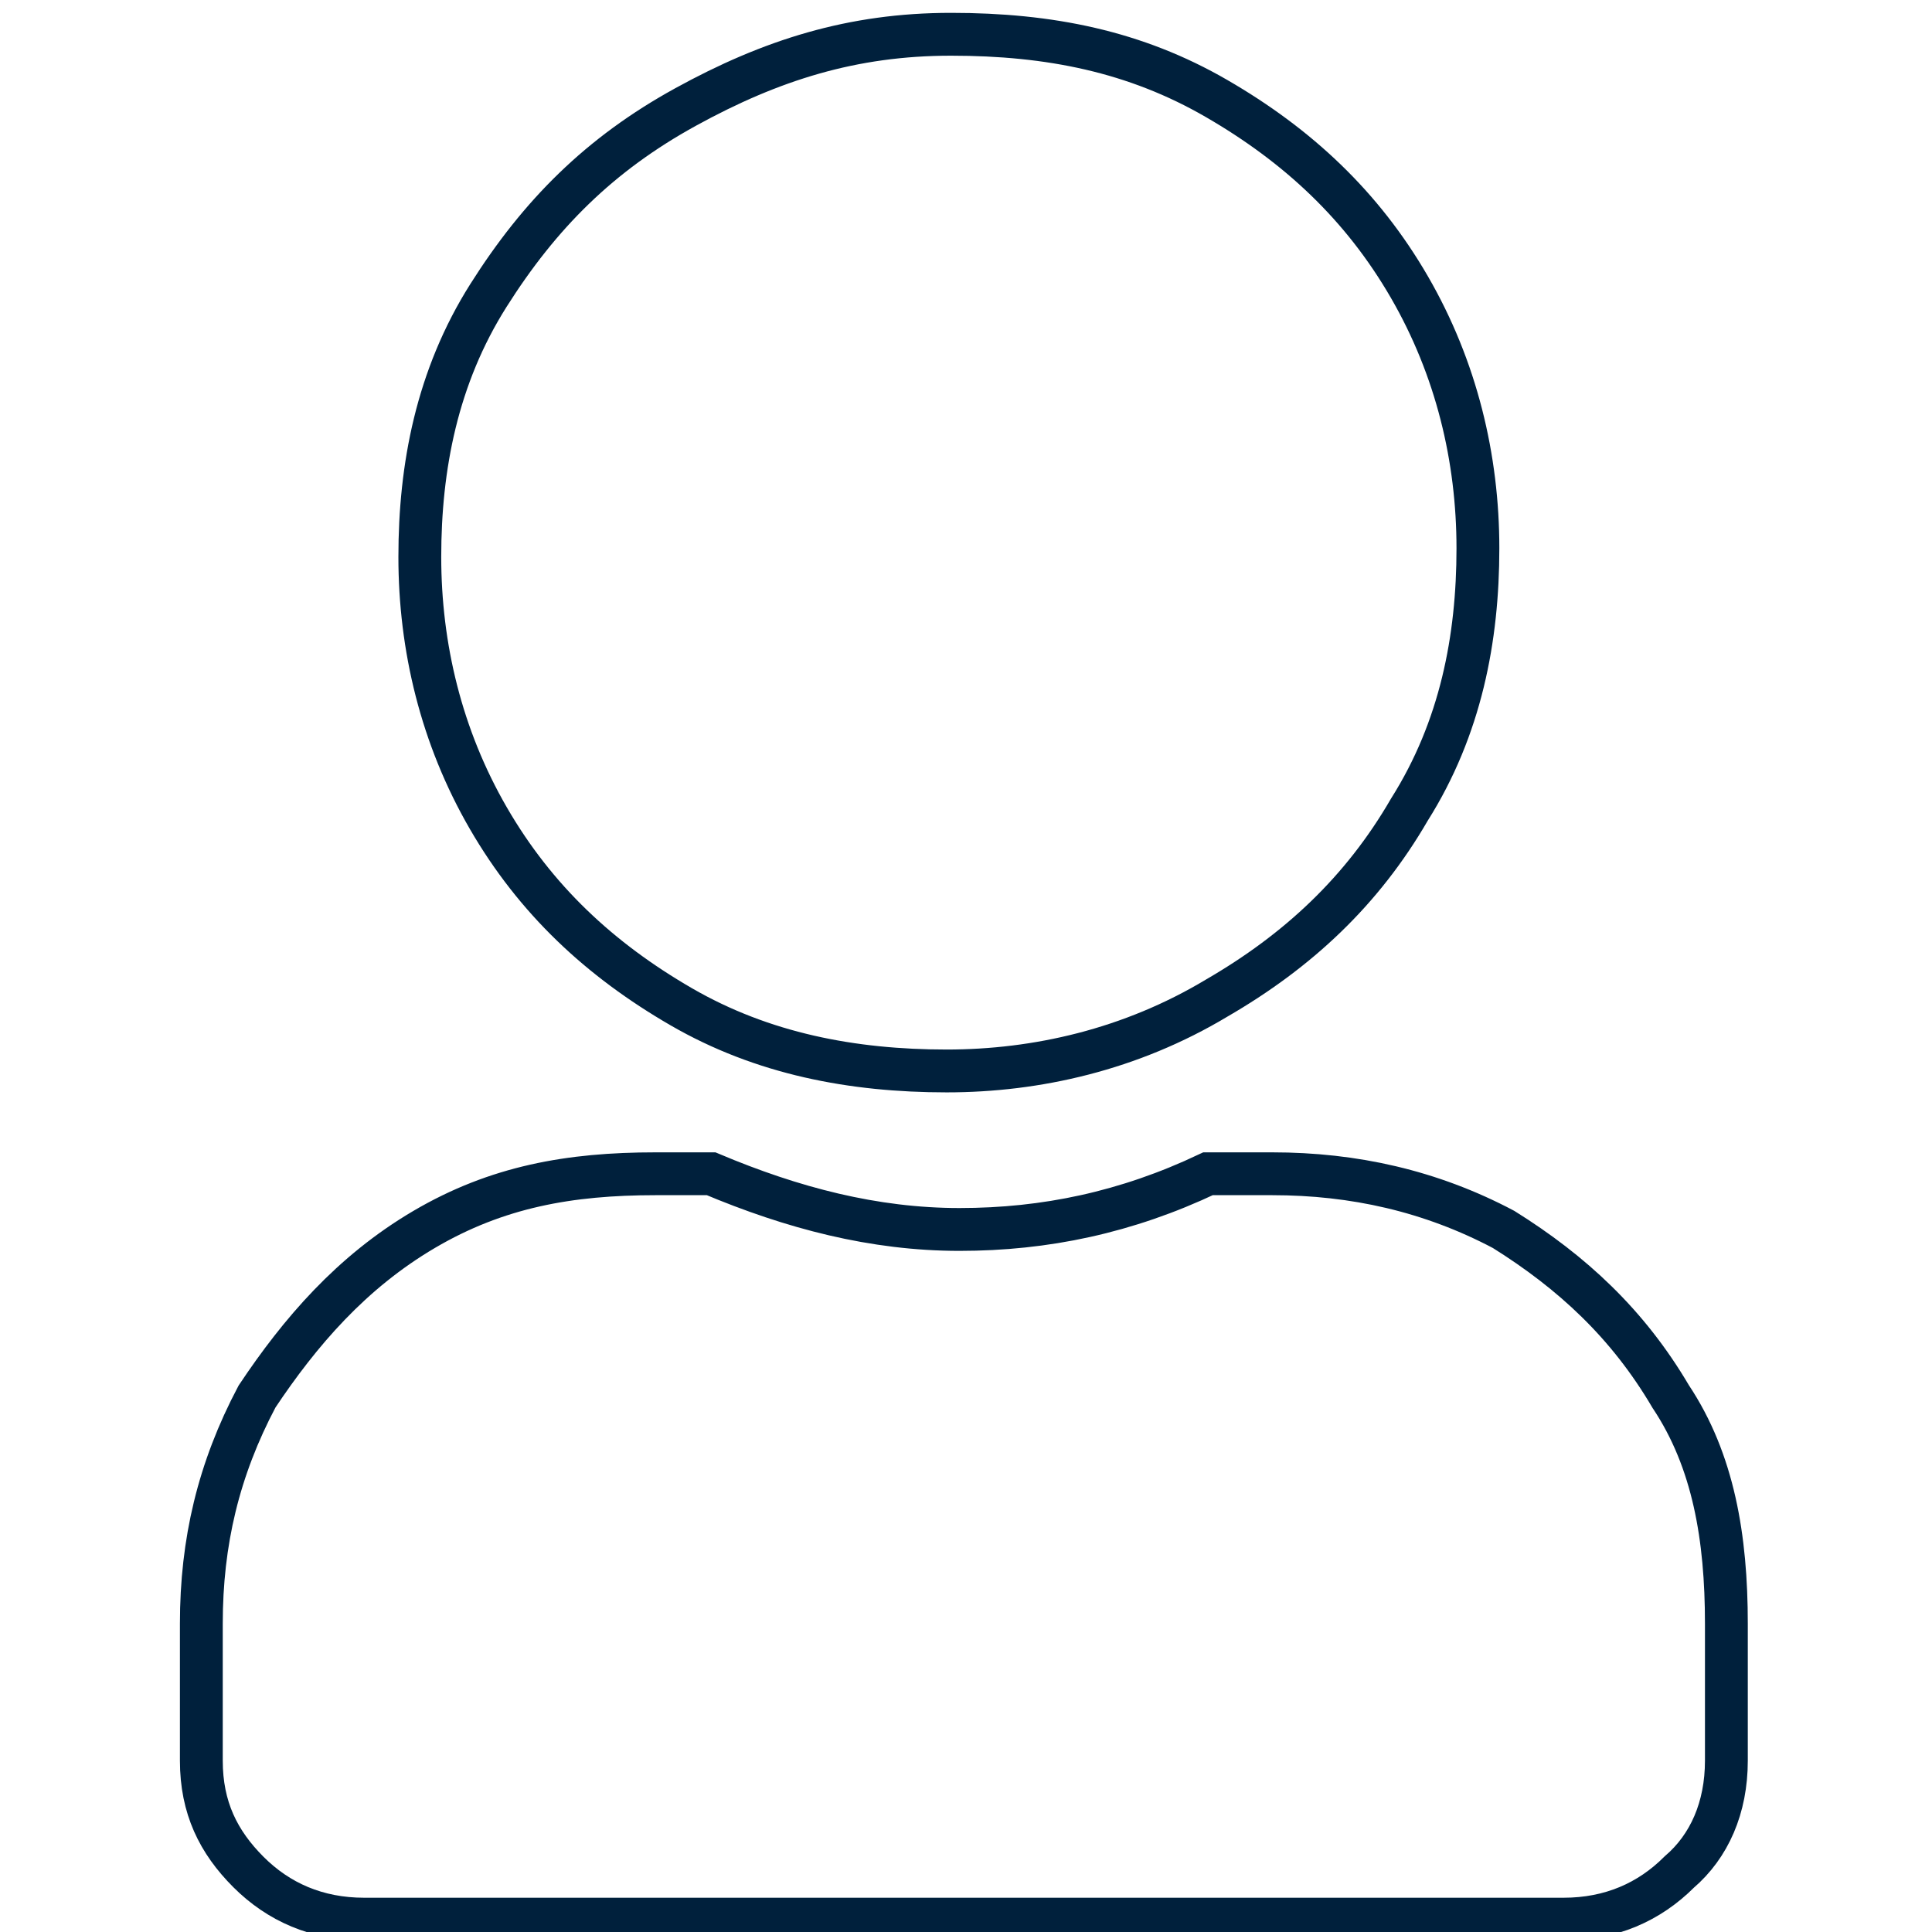 <?xml version="1.0" encoding="utf-8"?>
<!-- Generator: Adobe Illustrator 23.0.1, SVG Export Plug-In . SVG Version: 6.00 Build 0)  -->
<svg version="1.1" id="Layer_1" xmlns="http://www.w3.org/2000/svg" xmlns:xlink="http://www.w3.org/1999/xlink" x="0px" y="0px"
	 viewBox="0 0 45.1 45.1" style="enable-background:new 0 0 45.1 45.1;" xml:space="preserve">
<style type="text/css">
	.st0{fill:none;stroke:#00203C;stroke-miterlimit:10;}
</style>
<g>
	<path class="st0" d="M29.7,27.4c1.9,0,3.7,0.4,5.4,1.3c1.6,1,2.9,2.2,3.9,3.9c1,1.5,1.3,3.3,1.3,5.3v3.2c0,1.1-0.4,2-1.1,2.6
		c-0.7,0.7-1.6,1.1-2.7,1.1h-28c-1.1,0-2-0.4-2.7-1.1c-0.7-0.7-1.1-1.5-1.1-2.6v-3.2c0-1.9,0.4-3.6,1.3-5.3c1-1.5,2.2-2.9,3.9-3.9
		s3.4-1.3,5.4-1.3h1.3c1.9,0.8,3.8,1.3,5.8,1.3s3.9-0.4,5.8-1.3H29.7z M22.1,25c-2.2,0-4.3-0.4-6.2-1.5s-3.4-2.5-4.5-4.4
		c-1.1-1.9-1.6-4-1.6-6.1s0.4-4.2,1.6-6.1S14,3.6,16,2.5s3.9-1.7,6.2-1.7s4.3,0.4,6.2,1.5s3.4,2.5,4.5,4.4c1.1,1.9,1.6,4,1.6,6.1
		s-0.4,4.2-1.6,6.1c-1.1,1.9-2.6,3.3-4.5,4.4C26.4,24.5,24.2,25,22.1,25z"/>
</g>
</svg>
